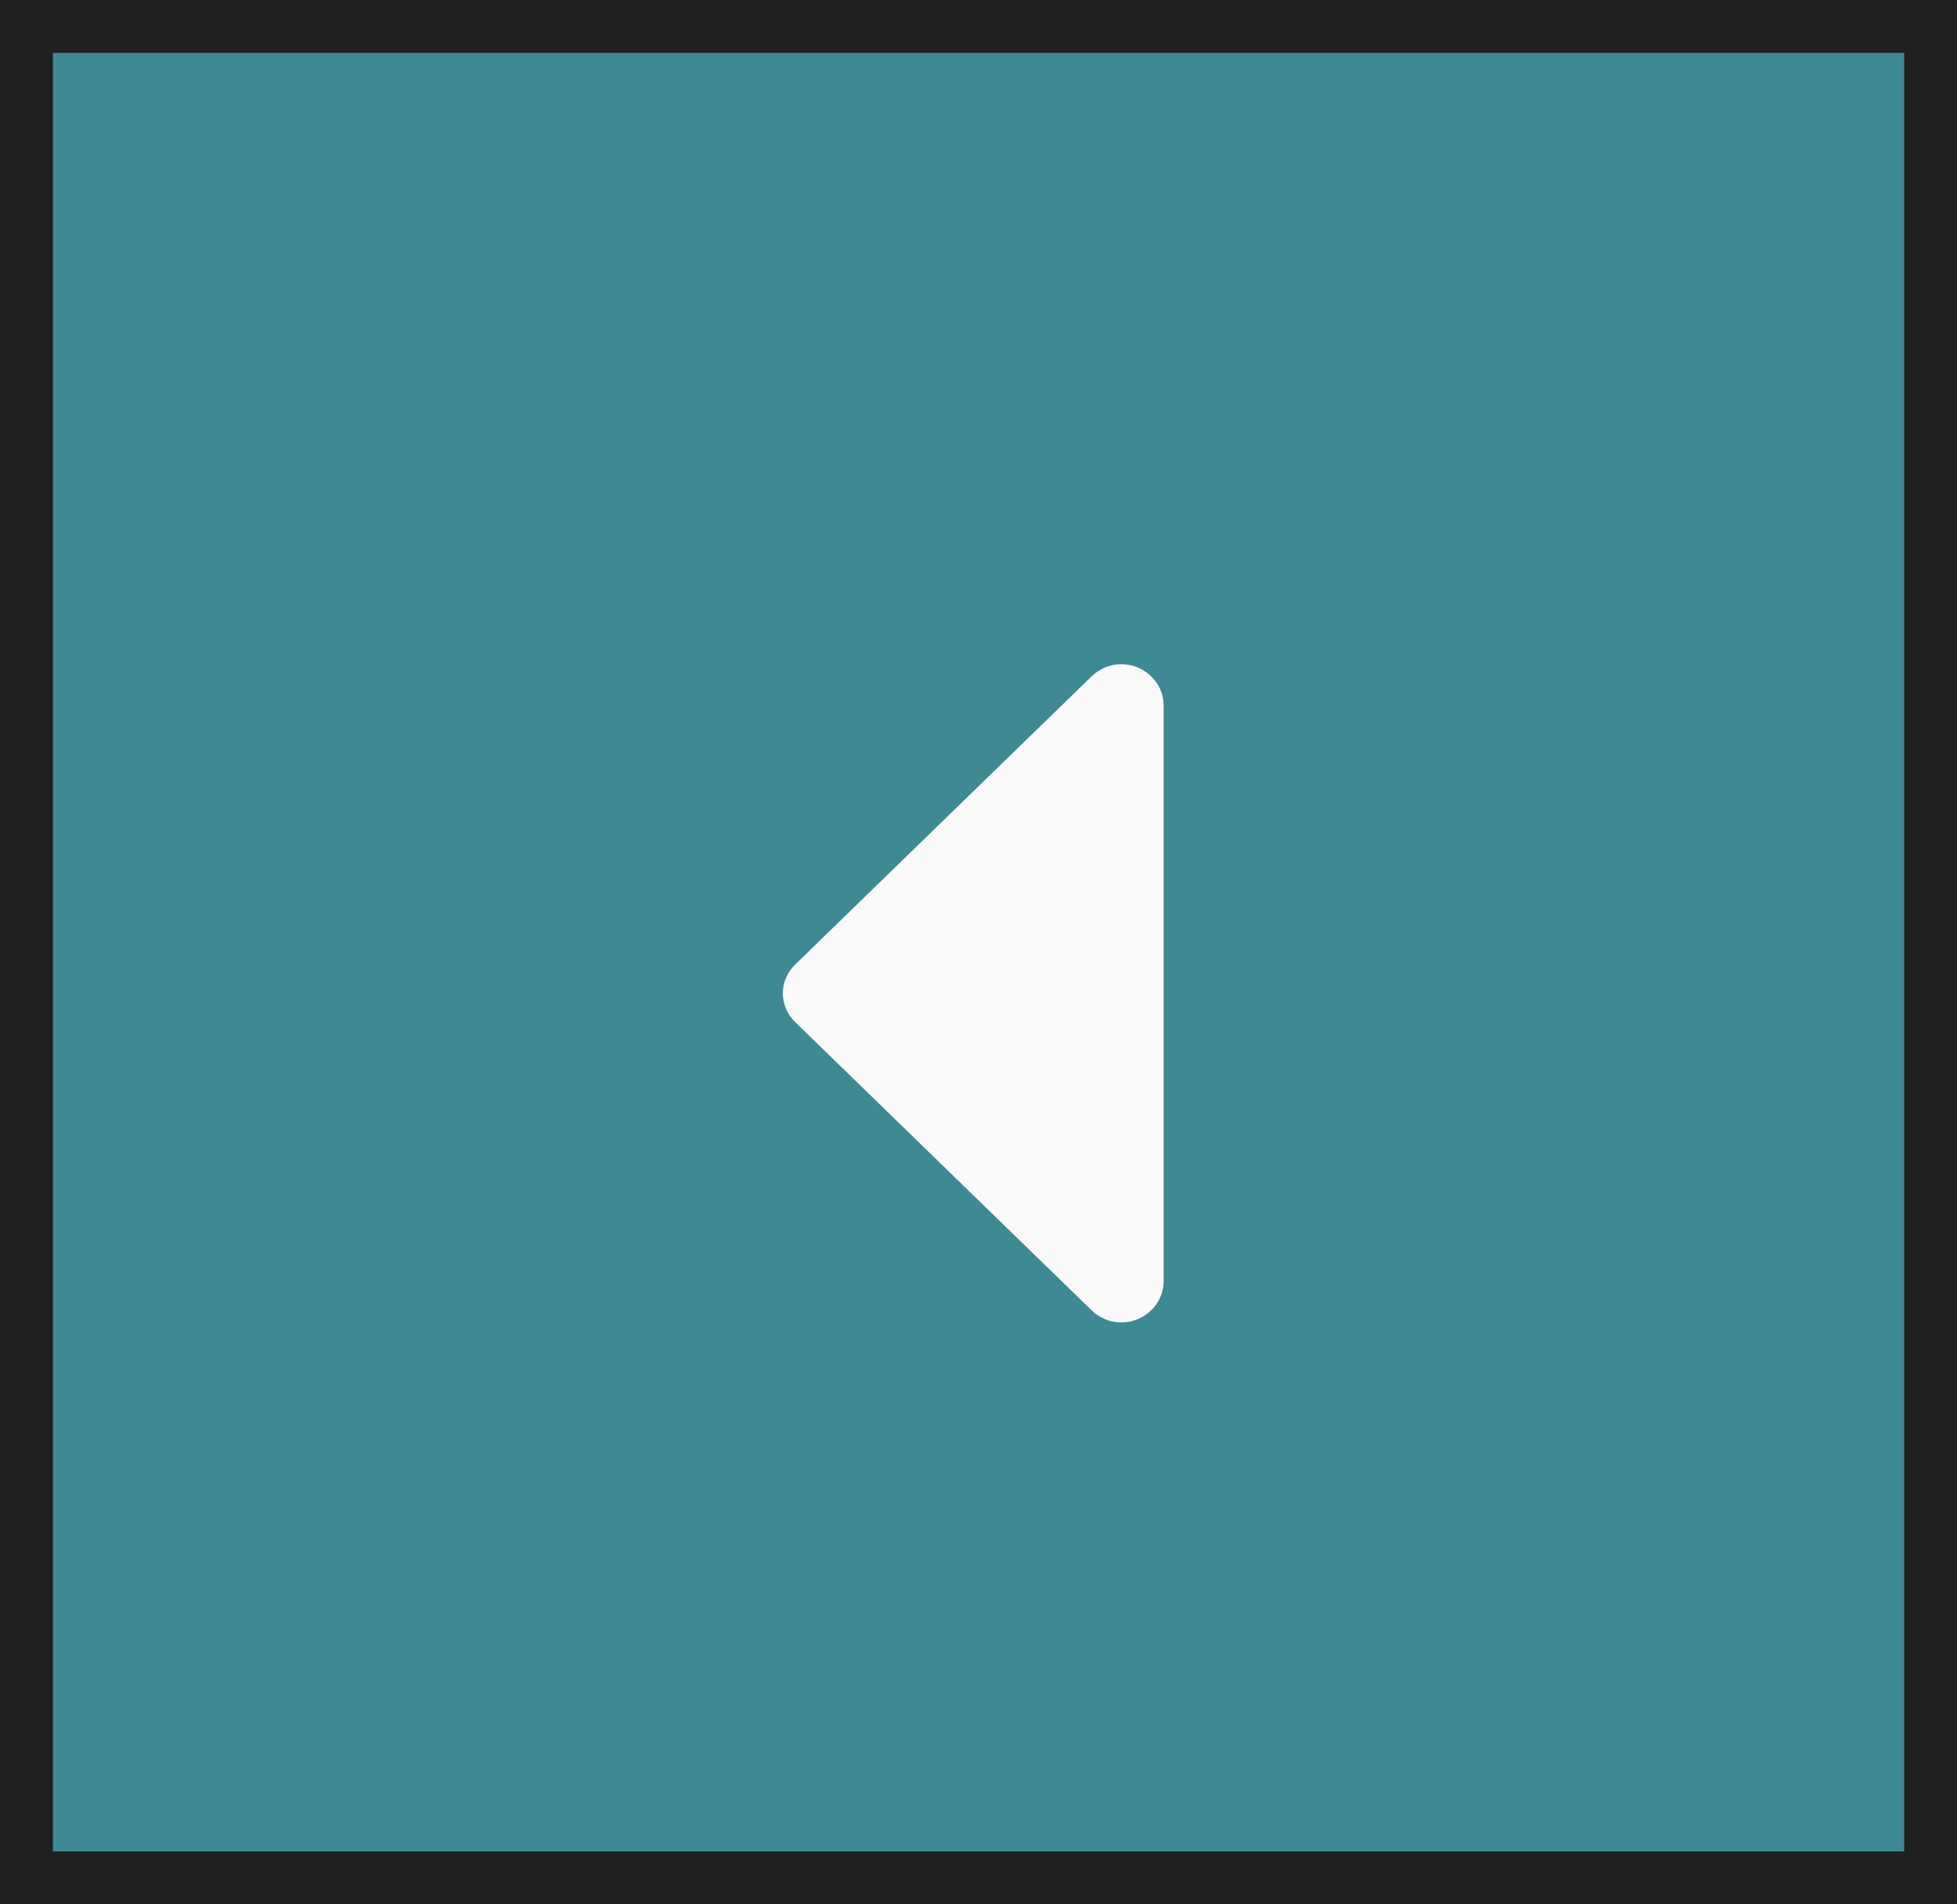 <svg width="37" height="36" viewBox="0 0 37 36" fill="none" xmlns="http://www.w3.org/2000/svg">
<rect x="0" y="0" width="37" height="36" fill="#333333" stroke="none"/>
<rect x="36" width="1" height="36" fill="#EBECEC"/>
<path d="M0 3C0 1.343 1.343 0 3 0H36V36H3C1.343 36 0 34.657 0 33V3Z" fill="#3D8A94"/>
<path fill-rule="evenodd" clip-rule="evenodd" d="M14.8 18.778C14.8 18.984 14.887 19.179 15.037 19.325L20.637 24.769C20.788 24.915 20.988 25 21.2 25C21.637 25 22 24.648 22 24.222V13.333C22 12.908 21.637 12.556 21.2 12.556C20.988 12.556 20.788 12.641 20.637 12.787L15.037 18.231C14.887 18.377 14.8 18.571 14.8 18.778Z" fill="#FAFAFB"/>
<rect x="0.5" y="0.5" width="36" height="35" stroke="#20201F"/>
</svg>
